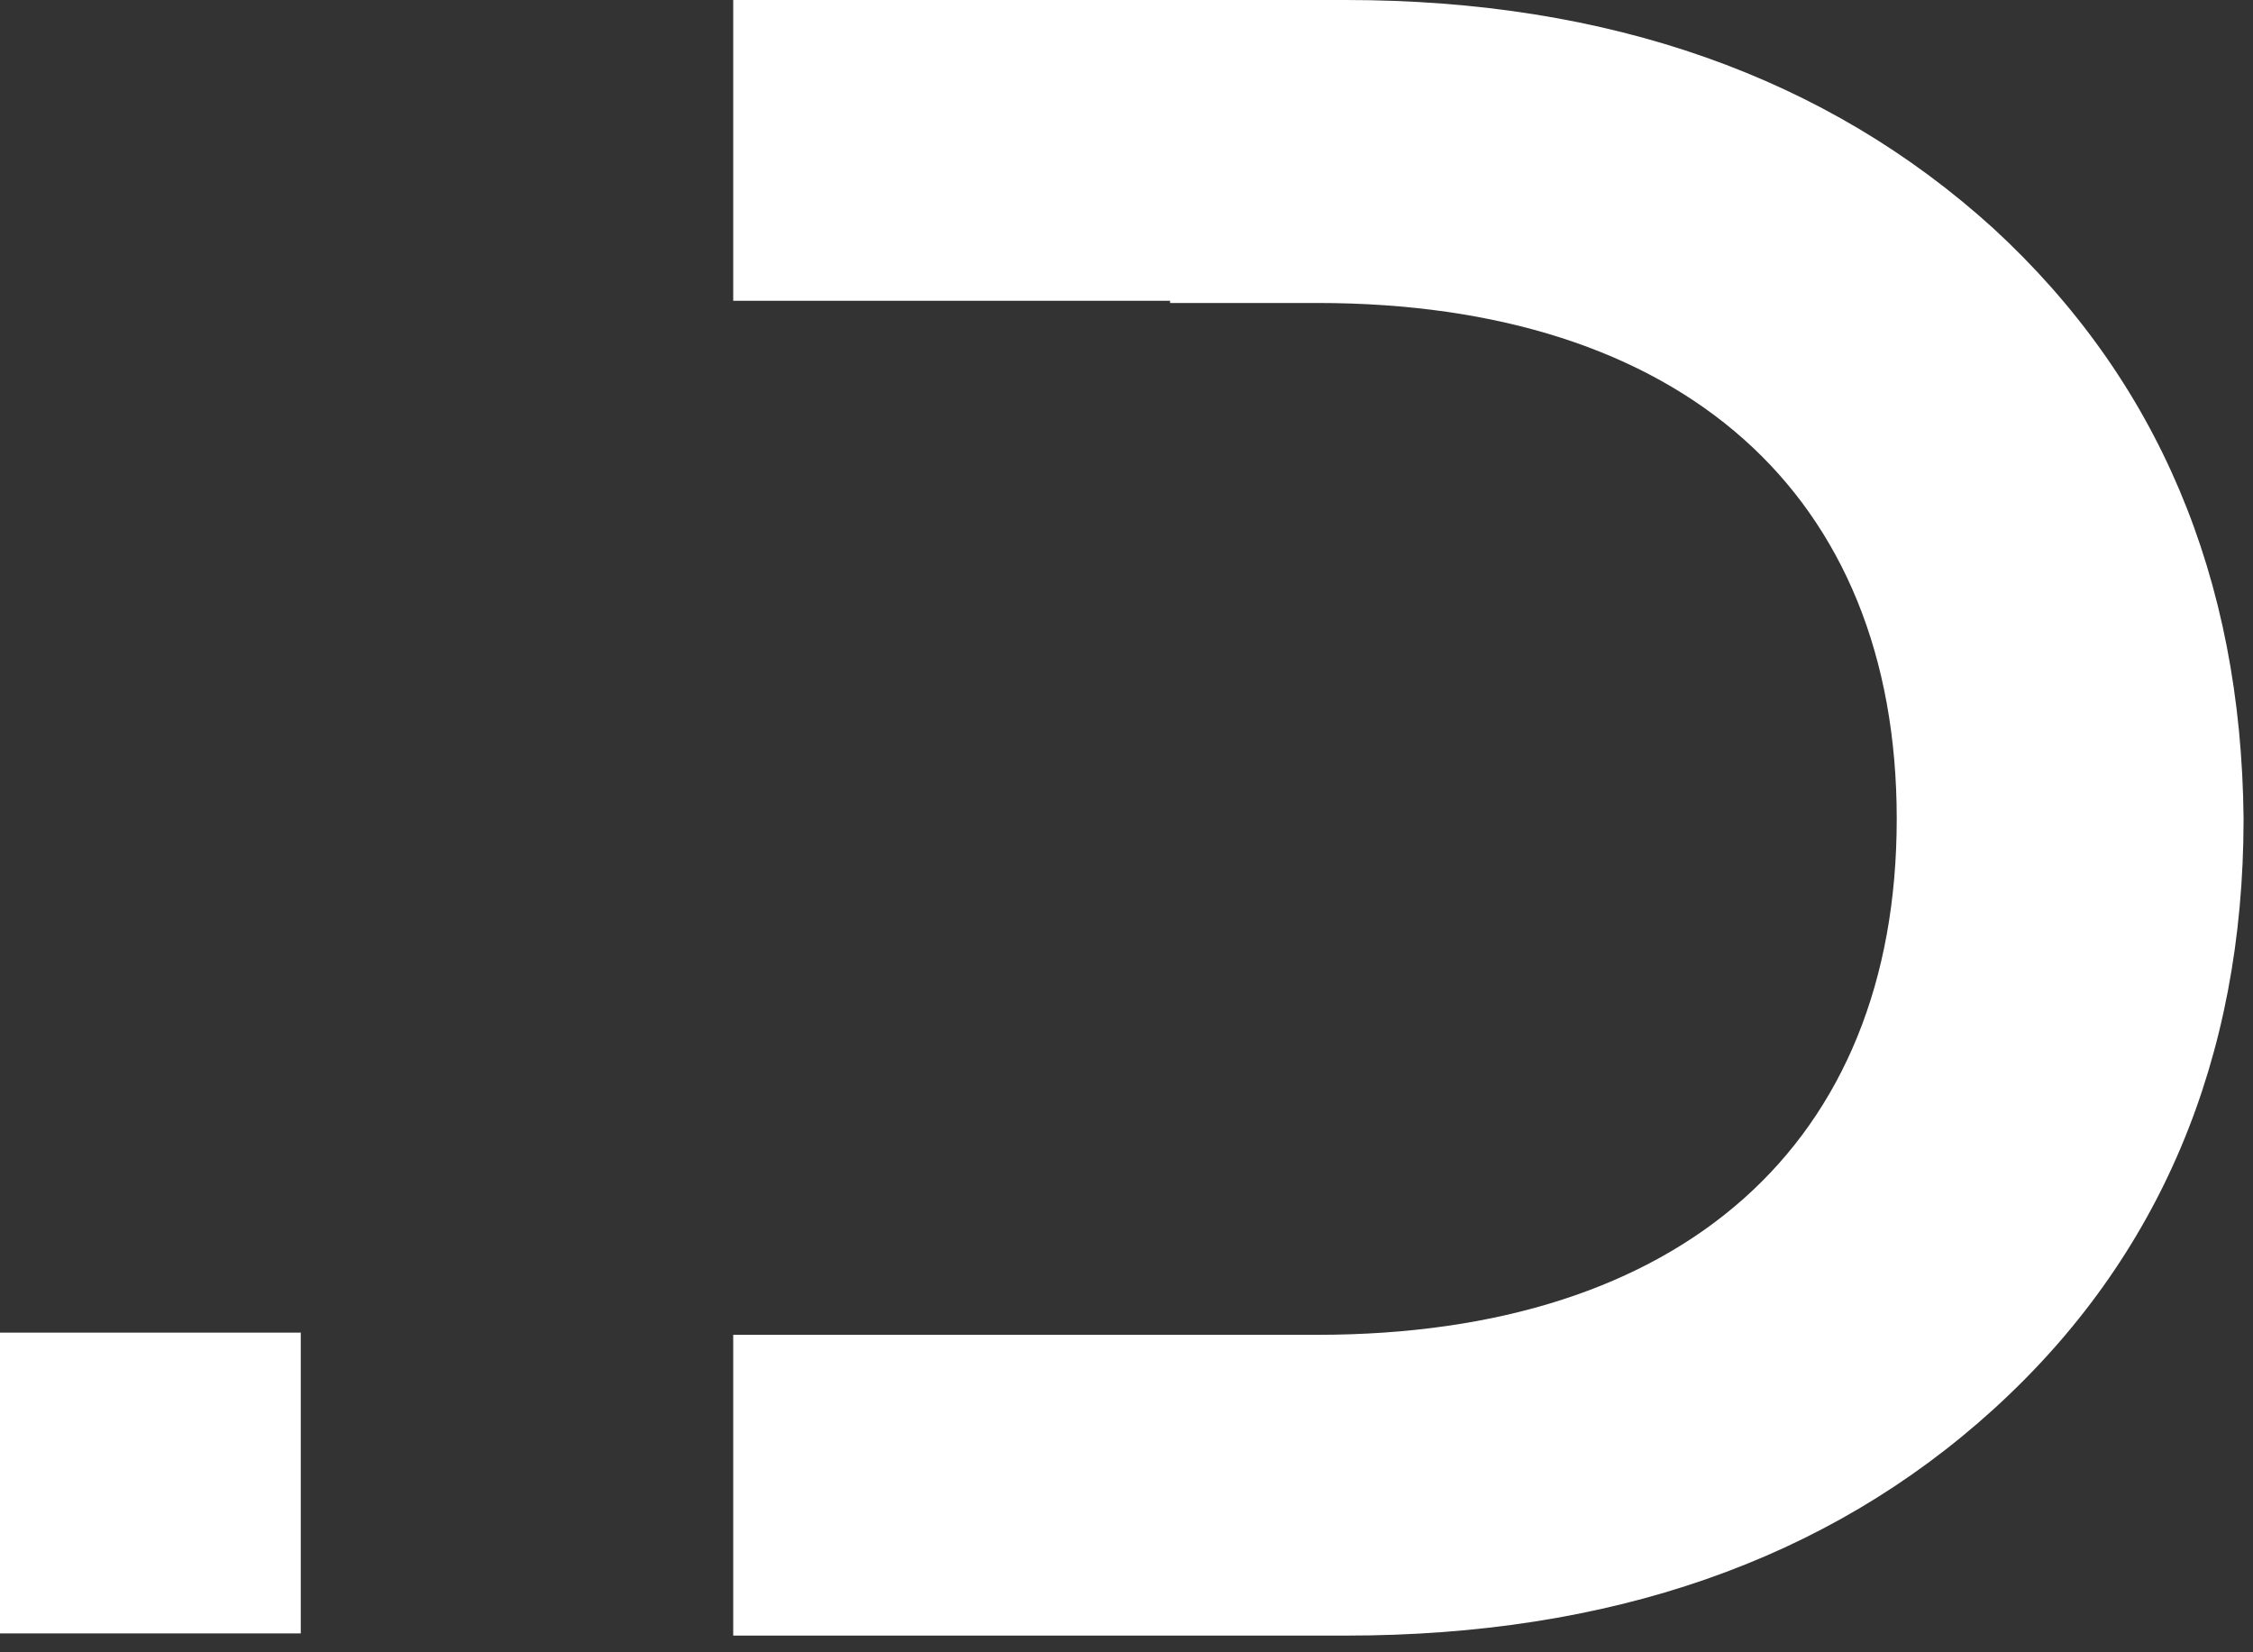<?xml version="1.0" encoding="UTF-8"?> <svg xmlns="http://www.w3.org/2000/svg" width="75" height="55" viewBox="0 0 75 55" fill="none"><rect x="0" y="0" width="75" height="55" fill="#333333" stroke="none"/> <path d="M66.355 7.6C60.801 2.558 53.567 0 44.797 0H24.408V10.012H38.951V10.085H43.847C55.978 10.085 63.14 16.443 63.14 27.258C63.14 38.074 55.978 44.432 43.847 44.432H38.951H35.589H24.408V54.444H44.797C53.567 54.444 60.801 51.959 66.355 46.916C71.909 41.874 74.686 35.224 74.686 27.258C74.613 19.22 71.836 12.643 66.355 7.6Z" fill="white"></path> <path d="M10.012 44.359H0V54.371H10.012V44.359Z" fill="white"></path> </svg> 